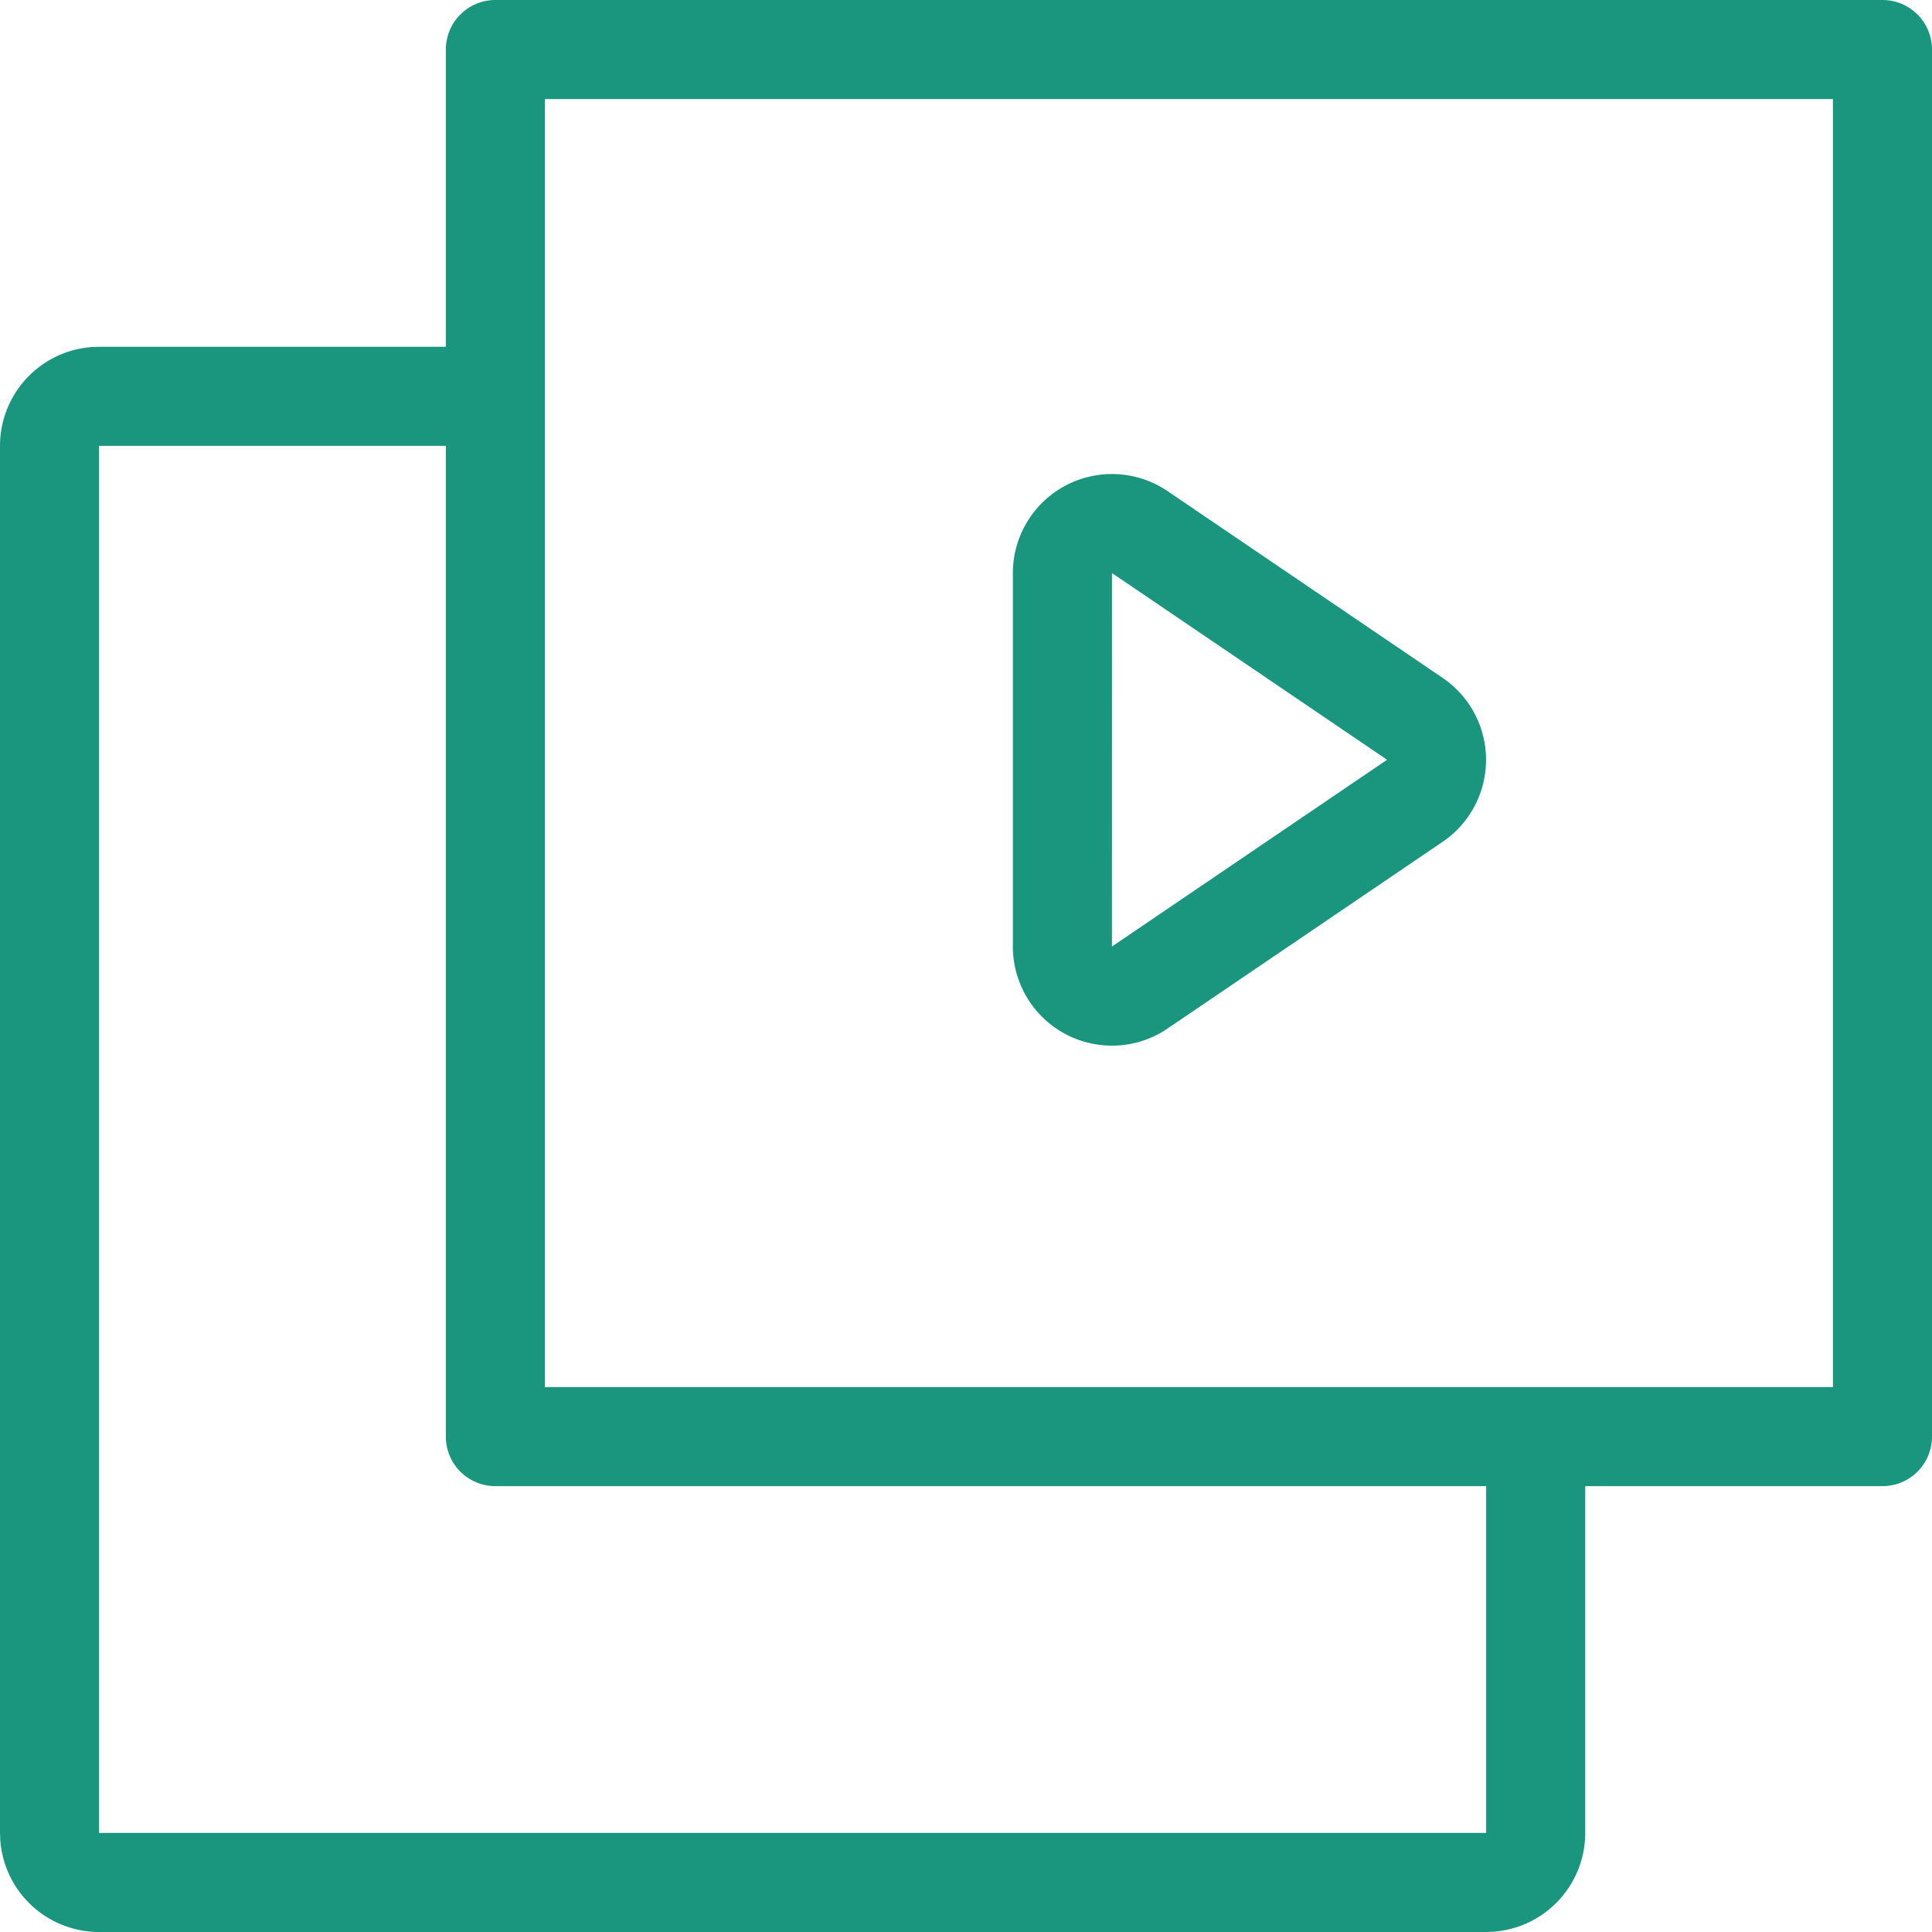 <svg xmlns="http://www.w3.org/2000/svg" width="39" height="39" viewBox="0 0 39 39">
  <path id="Media_Library" data-name="Media Library" d="M2,39a2,2,0,0,1-1.994-1.85L0,37V9A2,2,0,0,1,1.85,7.006L2,7H9V1a1,1,0,0,1,1-1H38a1,1,0,0,1,1,1V29a1,1,0,0,1-1,1H32v7a2,2,0,0,1-1.851,1.994L30,39Zm0-2H30V30H10a1,1,0,0,1-1-1V9H2Zm9-9H37V2H11Zm11.07-6.928a2,2,0,0,1-1.624-1.965V11.569a2,2,0,0,1,3.123-1.655l5.553,3.77a2,2,0,0,1,.531,2.777,1.91,1.91,0,0,1-.24.291,2.068,2.068,0,0,1-.291.241l-5.553,3.769a1.989,1.989,0,0,1-1.12.346A2.027,2.027,0,0,1,22.07,21.072Zm.376-1.965L28,15.337l-5.553-3.769Z" fill="#1a967e"/>
</svg>
